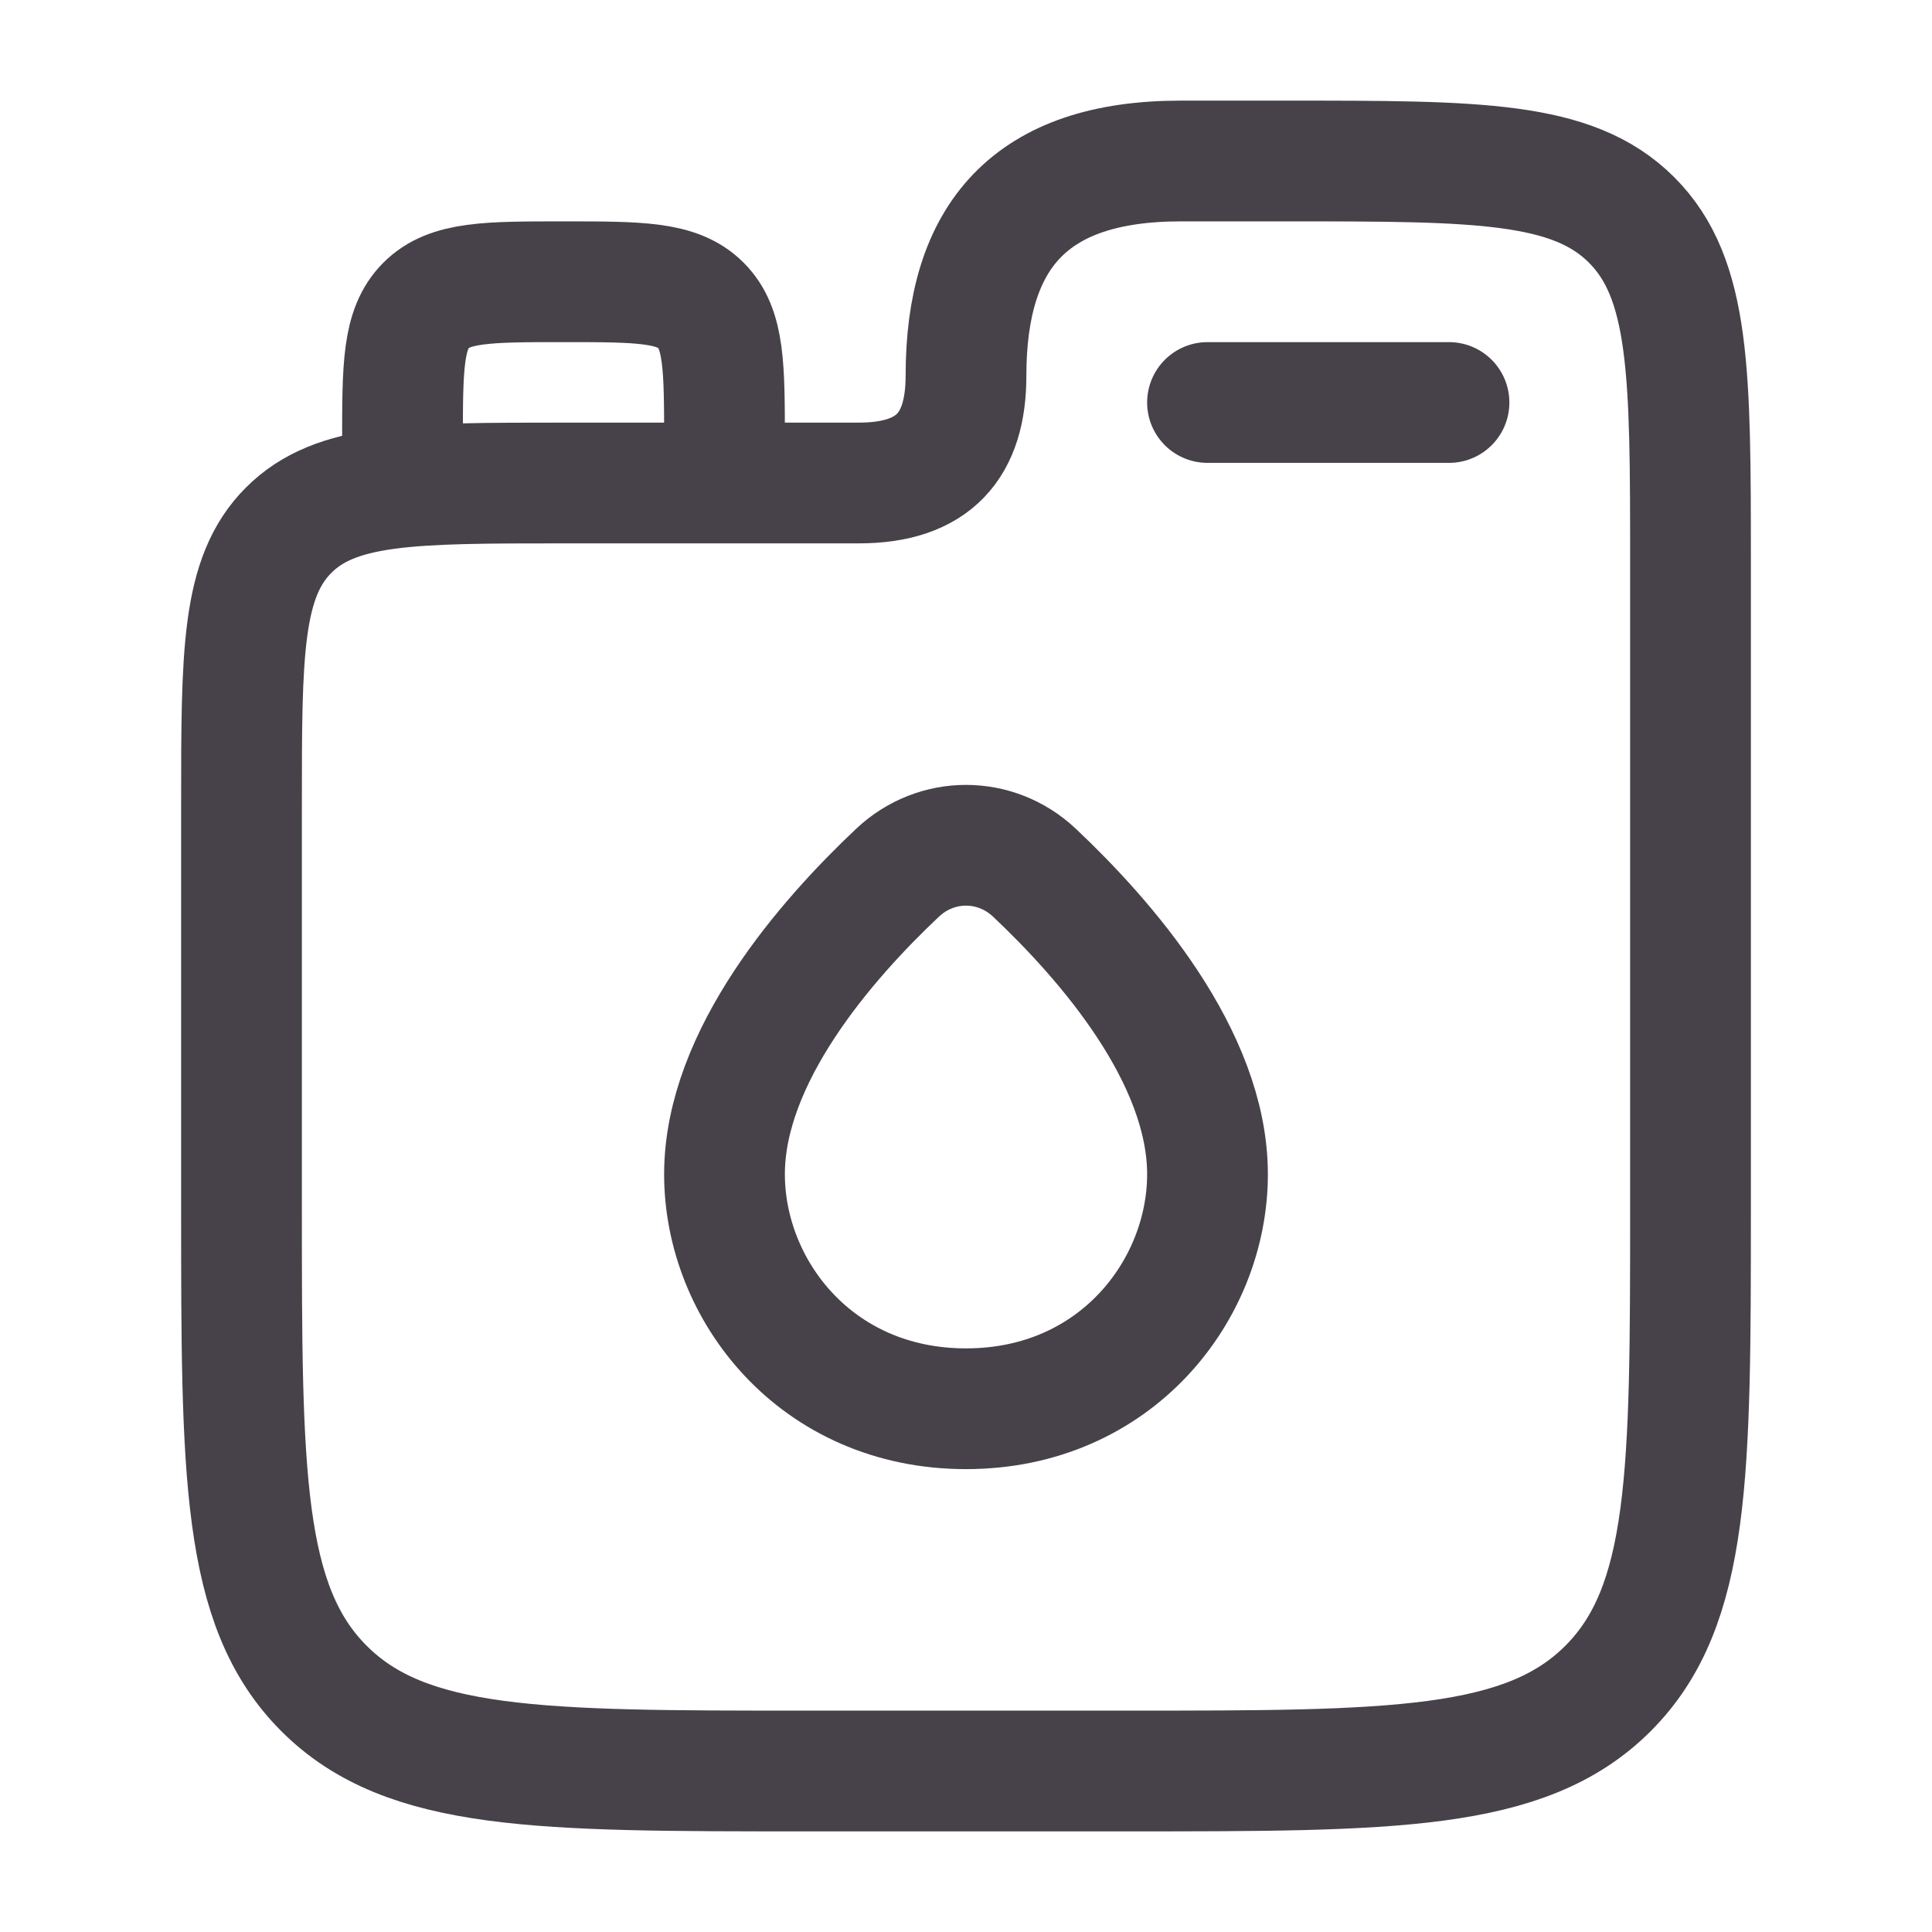 <svg xmlns="http://www.w3.org/2000/svg" viewBox="0 0 24 24" width="32" height="32" color="#47424a" fill="none">
    <path d="M5 6V5.5C5 4.557 5 4.086 5.293 3.793C5.586 3.5 6.057 3.5 7 3.5C7.943 3.5 8.414 3.5 8.707 3.793C9 4.086 9 4.557 9 5.5V6" stroke="currentColor" stroke-width="1.5" />
    <path d="M15 5L18 5" stroke="currentColor" stroke-width="1.5" stroke-linecap="round" />
    <path d="M16 2H14.667C12.793 2 12 2.934 12 4.667C12 5.533 11.603 6 10.667 6H7C5.114 6 4.172 6 3.586 6.586C3 7.172 3 8.114 3 10V15C3 18.3 3 19.95 4.025 20.975C5.05 22 6.7 22 10 22H14C17.3 22 18.95 22 19.975 20.975C21 19.95 21 18.3 21 15V7C21 4.643 21 3.464 20.268 2.732C19.535 2 18.357 2 16 2Z" stroke="currentColor" stroke-width="1.5" />
    <path d="M9 14.587C9 13.123 10.264 11.676 11.151 10.84C11.633 10.387 12.367 10.387 12.849 10.84C13.736 11.676 15 13.123 15 14.587C15 16.023 13.864 17.5 12 17.5C10.136 17.5 9 16.023 9 14.587Z" stroke="currentColor" stroke-width="1.5" />
</svg>